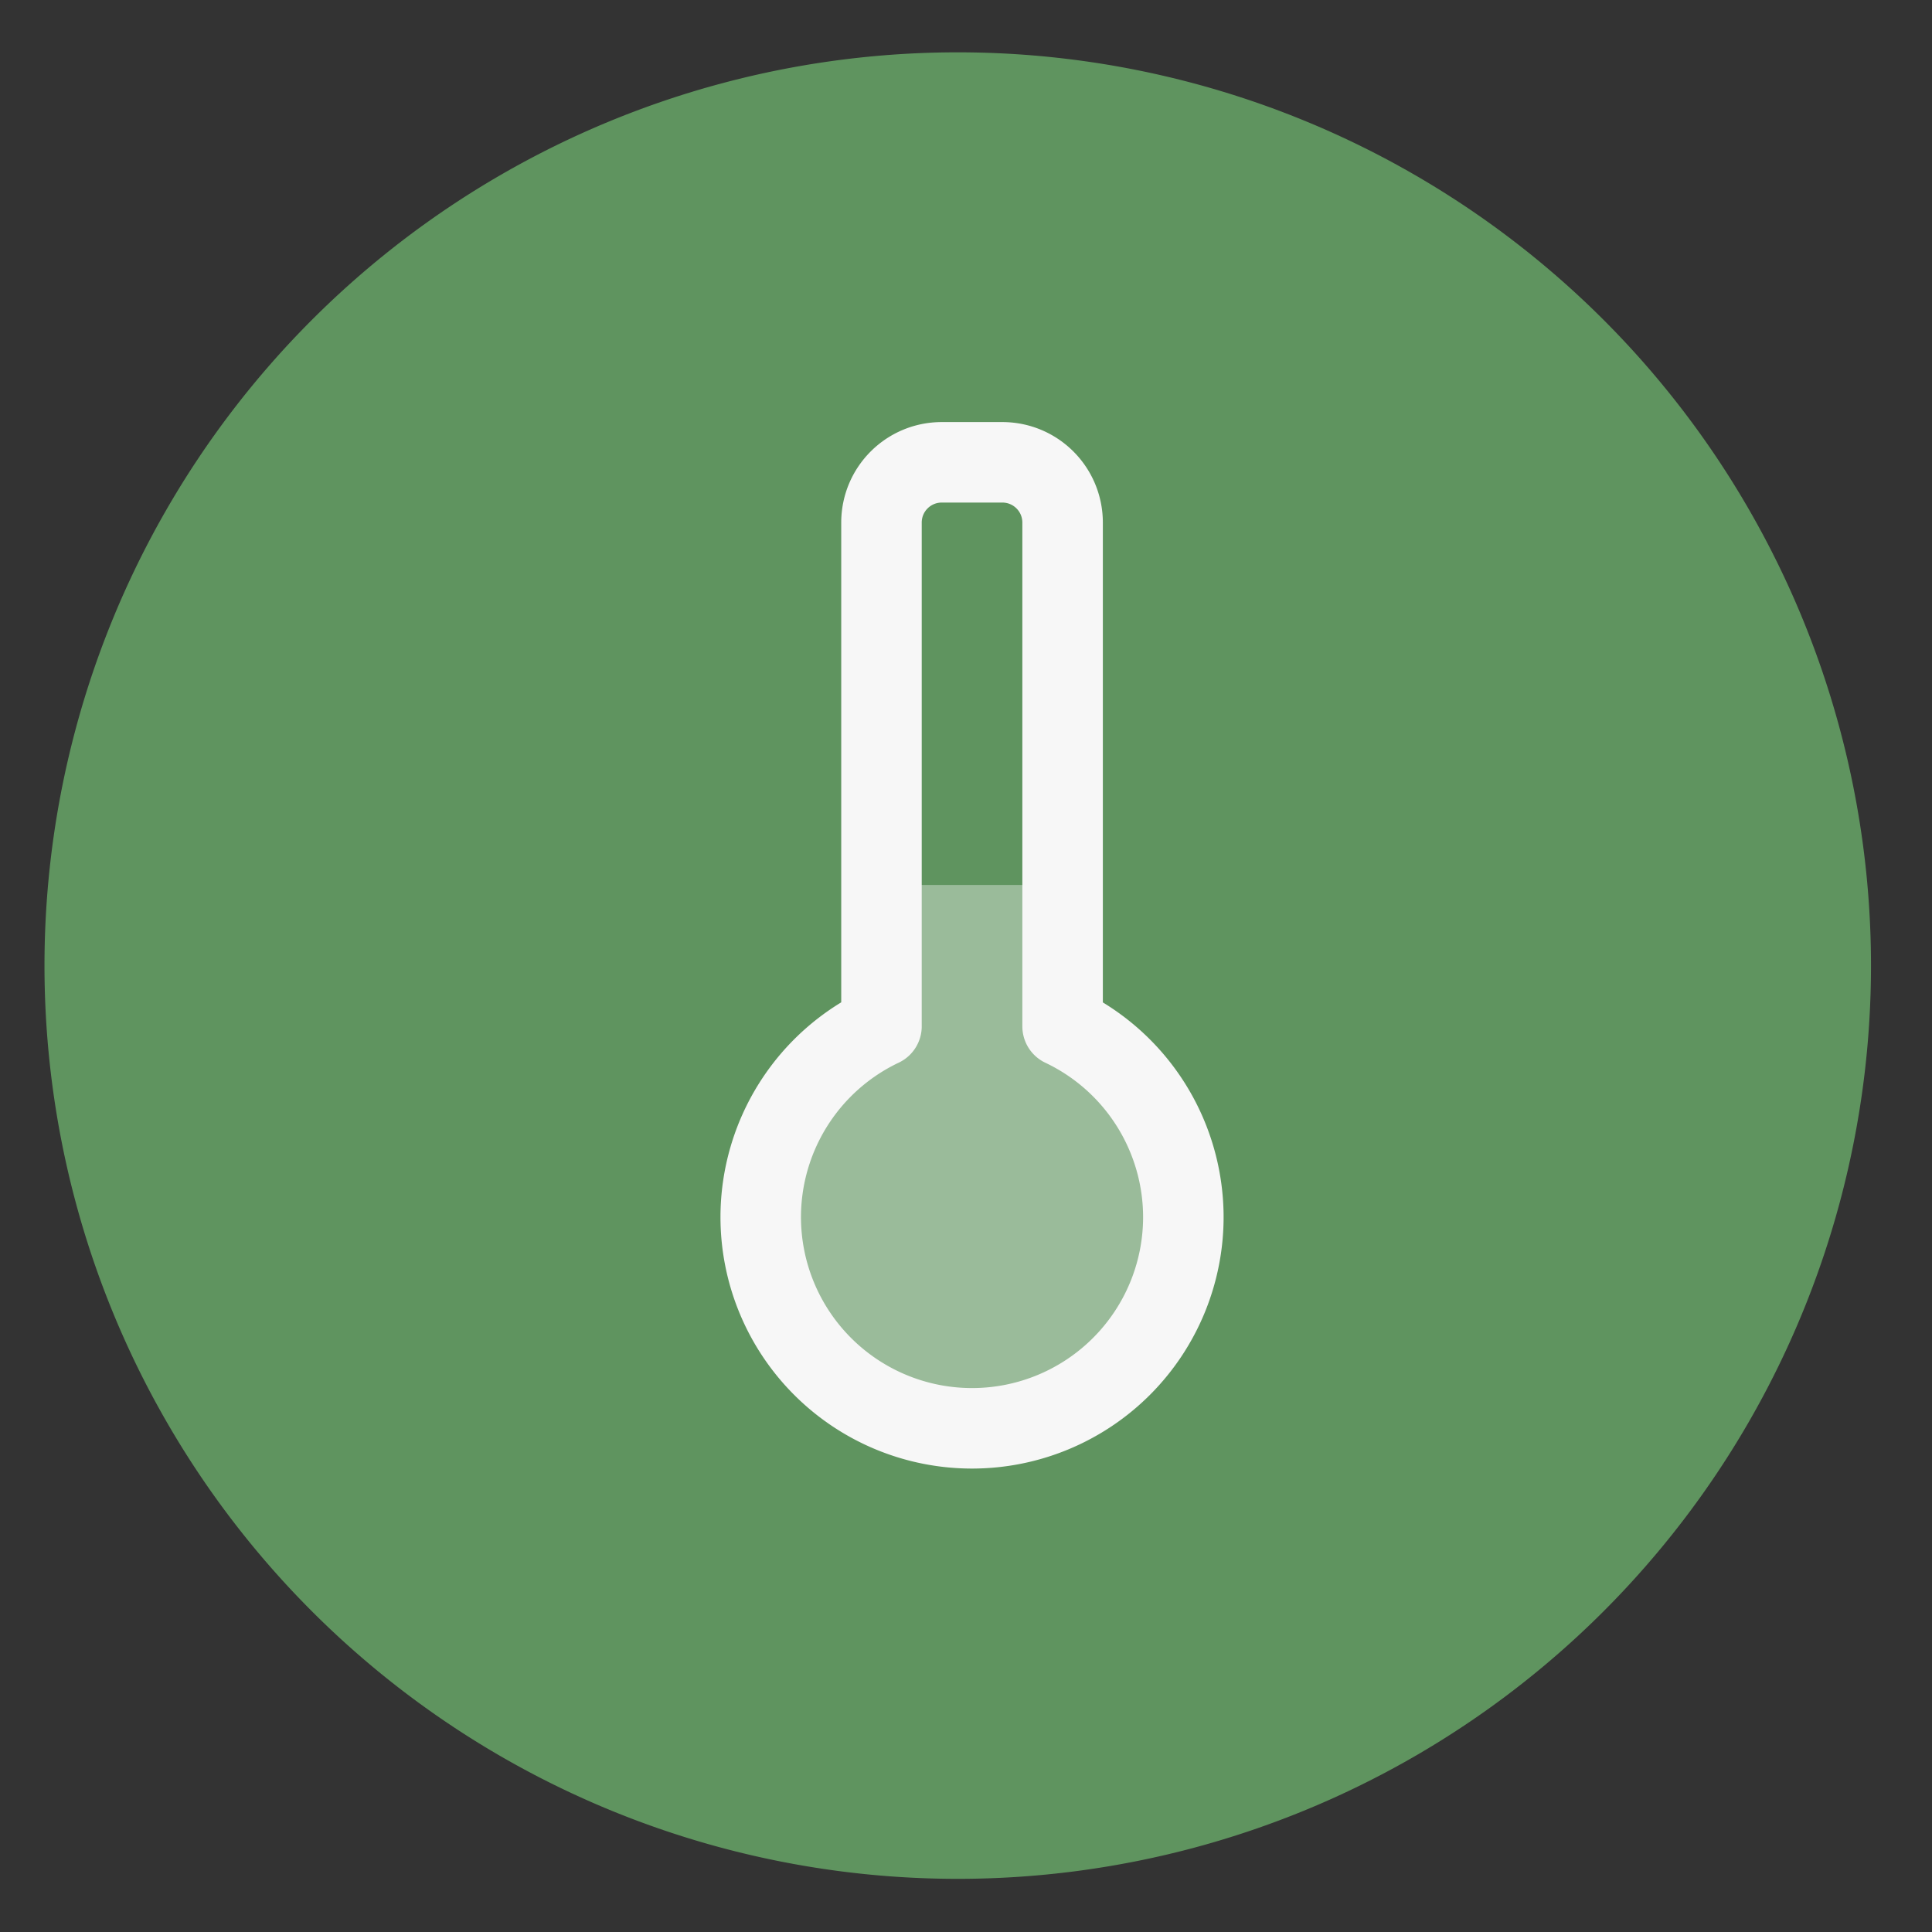 <svg height="48" width="48" xmlns="http://www.w3.org/2000/svg"><rect width="100%" height="100%" fill="#333333" stroke="none"/><path d="m44.322 27.405a19.73 19.73 0 0 1 -19.73 19.73 19.73 19.73 0 0 1 -19.73-19.73 19.73 19.73 0 0 1 19.73-19.73 19.73 19.73 0 0 1 19.73 19.73z" fill="#609560" opacity=".99" transform="matrix(1.15 0 0 1.15 -4.486 -7.526)"/><path d="m21.9 21.986v3.512c-1.83.868-2.998 2.712-3 4.738 0 2.899 2.351 5.25 5.25 5.25s5.25-2.351 5.25-5.25c-.003-2.025-1.17-3.868-3-4.736v-3.514z" fill="#ffffff" fill-opacity=".369"/><path d="m23.4 11.486c-.831 0-1.5.669-1.5 1.5v12.512a5.25 5.25 0 0 0 -3 4.738 5.25 5.25 0 0 0 5.25 5.25 5.25 5.25 0 0 0 5.25-5.25 5.25 5.25 0 0 0 -3-4.736v-12.514c0-.831-.669-1.5-1.5-1.5z" fill="none" stroke="#f7f7f7" stroke-linecap="round" stroke-linejoin="round" stroke-width="2"/></svg>
